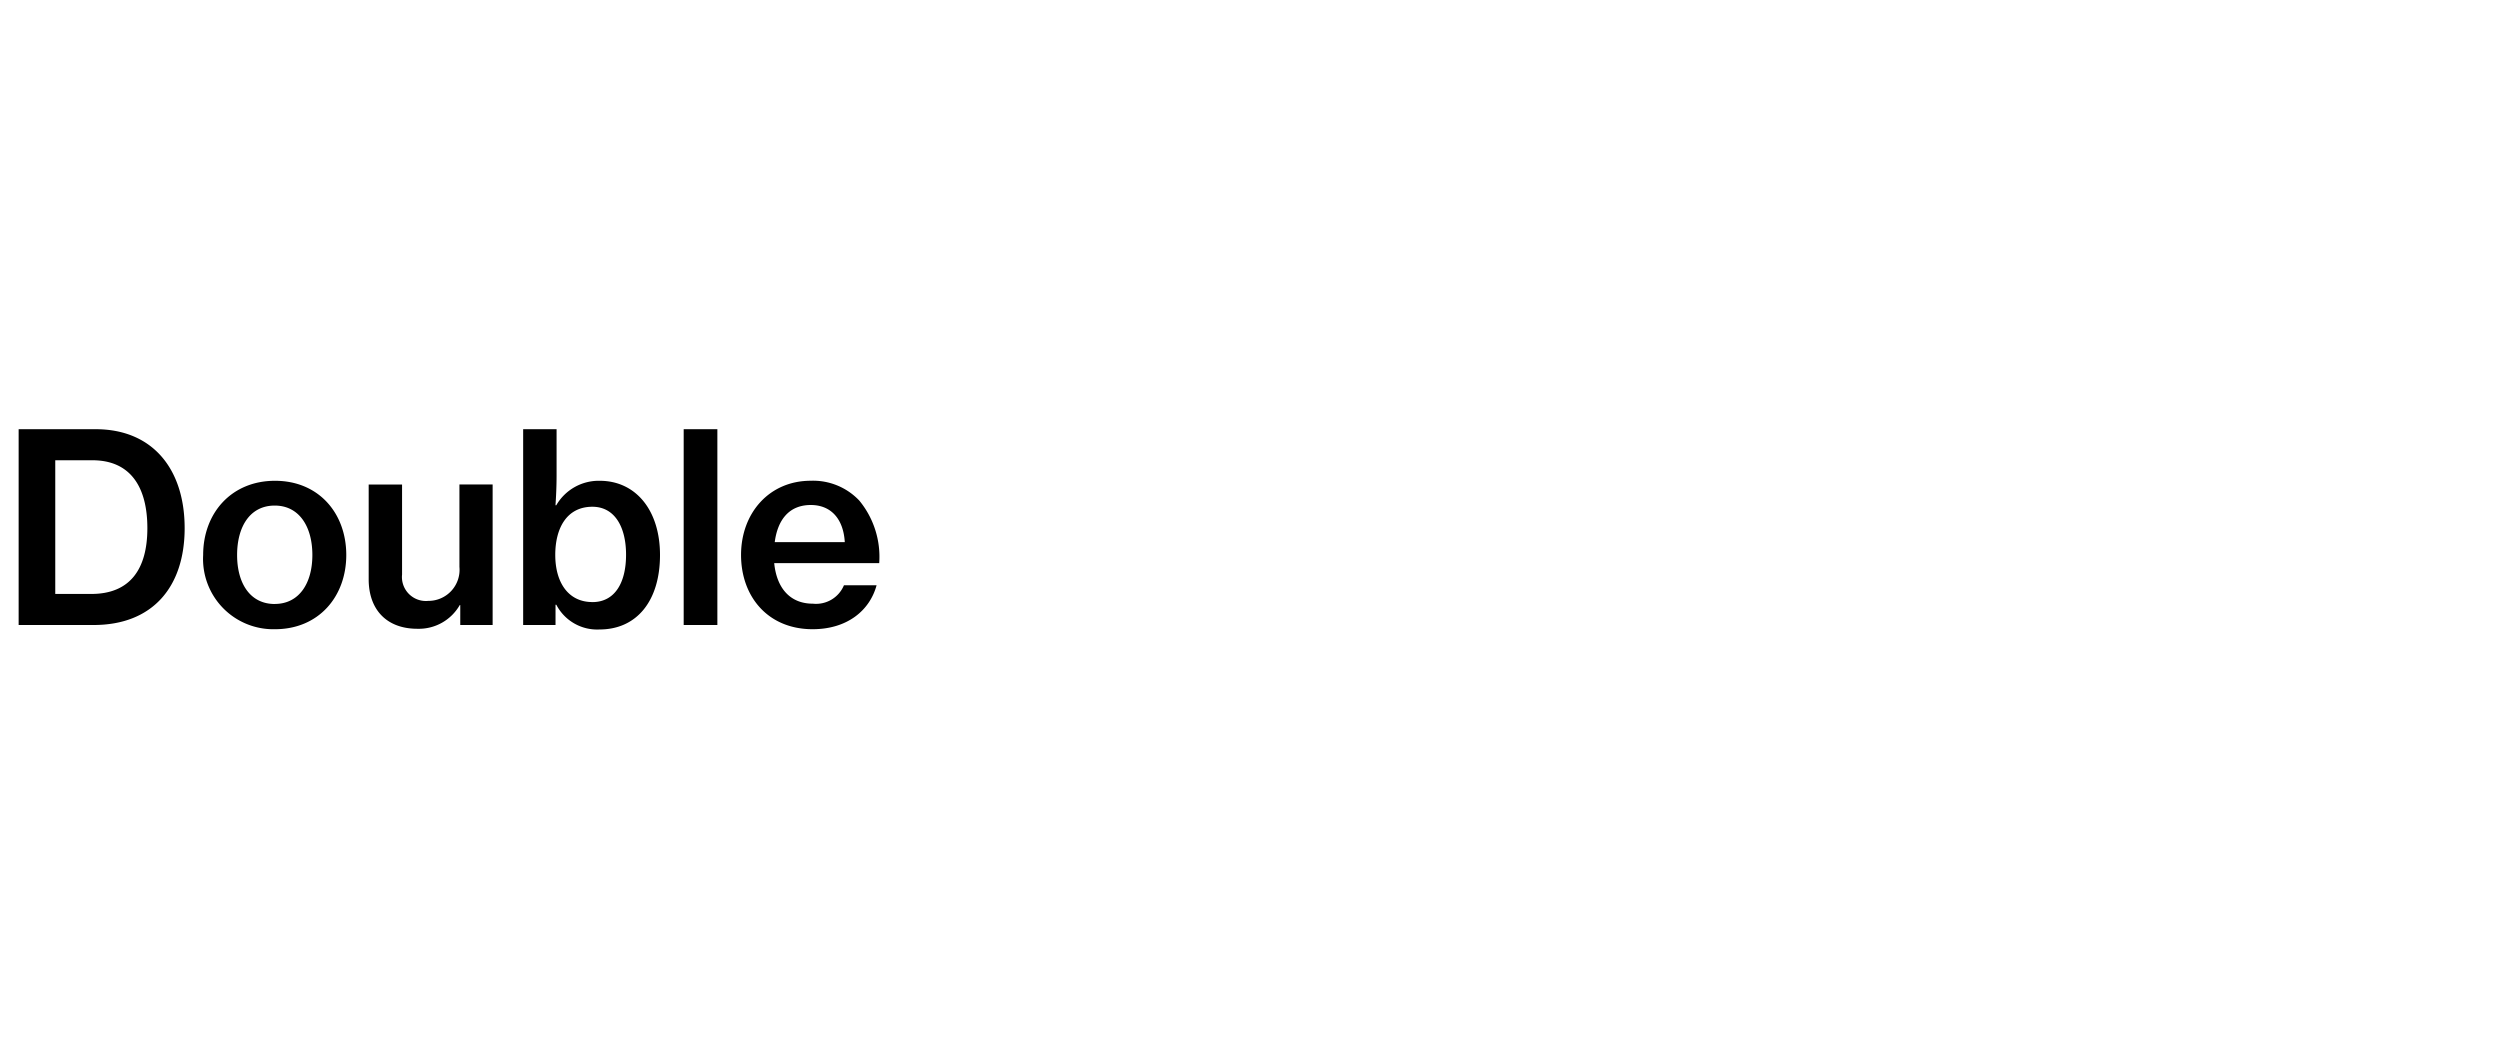 <svg xmlns="http://www.w3.org/2000/svg" width="228" height="96" viewBox="0 0 228 96">
  <defs>
    <style>
      .cls-1 {
        fill: none;
      }
    </style>
  </defs>
  <g id="グループ_1755" data-name="グループ 1755" transform="translate(-1220 -267)">
    <rect id="長方形_1118" data-name="長方形 1118" class="cls-1" width="228" height="96" transform="translate(1220 267)"/>
    <path id="パス_928" data-name="パス 928" d="M1.7,0h6.84c5.4,0,8.3-3.5,8.3-8.832,0-5.424-2.952-9.024-8.112-9.024H1.7ZM5.04-2.832V-15.024H8.424c3.5,0,5.016,2.472,5.016,6.192,0,3.744-1.584,6-5.112,6ZM25.08.384c3.984,0,6.5-2.976,6.5-6.768,0-3.816-2.52-6.768-6.5-6.768S18.528-10.2,18.528-6.384A6.409,6.409,0,0,0,25.08.384Zm-.024-2.3c-2.256,0-3.432-1.9-3.432-4.464,0-2.592,1.176-4.512,3.432-4.512,2.232,0,3.432,1.92,3.432,4.512C28.488-3.816,27.288-1.92,25.056-1.92ZM44.928,0V-12.816H41.9V-5.3a2.835,2.835,0,0,1-2.832,3.1,2.186,2.186,0,0,1-2.4-2.4v-8.208H33.624v8.64c0,2.76,1.632,4.512,4.44,4.512a4.3,4.3,0,0,0,3.864-2.16h.048V0Zm9.744.408c3.408,0,5.52-2.616,5.52-6.792,0-4.08-2.208-6.768-5.5-6.768a4.471,4.471,0,0,0-3.96,2.232h-.072c.048-.672.1-1.7.1-2.712v-4.224H47.712V0h2.952V-1.848h.072A4.193,4.193,0,0,0,54.672.408Zm-.648-2.5c-2.208,0-3.384-1.8-3.384-4.3,0-2.448,1.056-4.392,3.384-4.392,2.04,0,3.072,1.848,3.072,4.368C57.1-3.84,56.064-2.088,54.024-2.088ZM62.352,0h3.072V-17.856H62.352Zm11.76.384c3.144,0,5.208-1.7,5.832-4.008H76.968a2.755,2.755,0,0,1-2.832,1.68c-2.136,0-3.312-1.488-3.528-3.7h9.576a8.062,8.062,0,0,0-1.824-5.712,5.8,5.8,0,0,0-4.416-1.8c-3.792,0-6.36,2.952-6.36,6.768C67.584-2.592,70.032.384,74.112.384Zm-.168-11.328c1.848,0,2.976,1.272,3.1,3.384H70.656C70.92-9.576,71.952-10.944,73.944-10.944Z" transform="translate(1220 324)"/>
  </g>
</svg>
